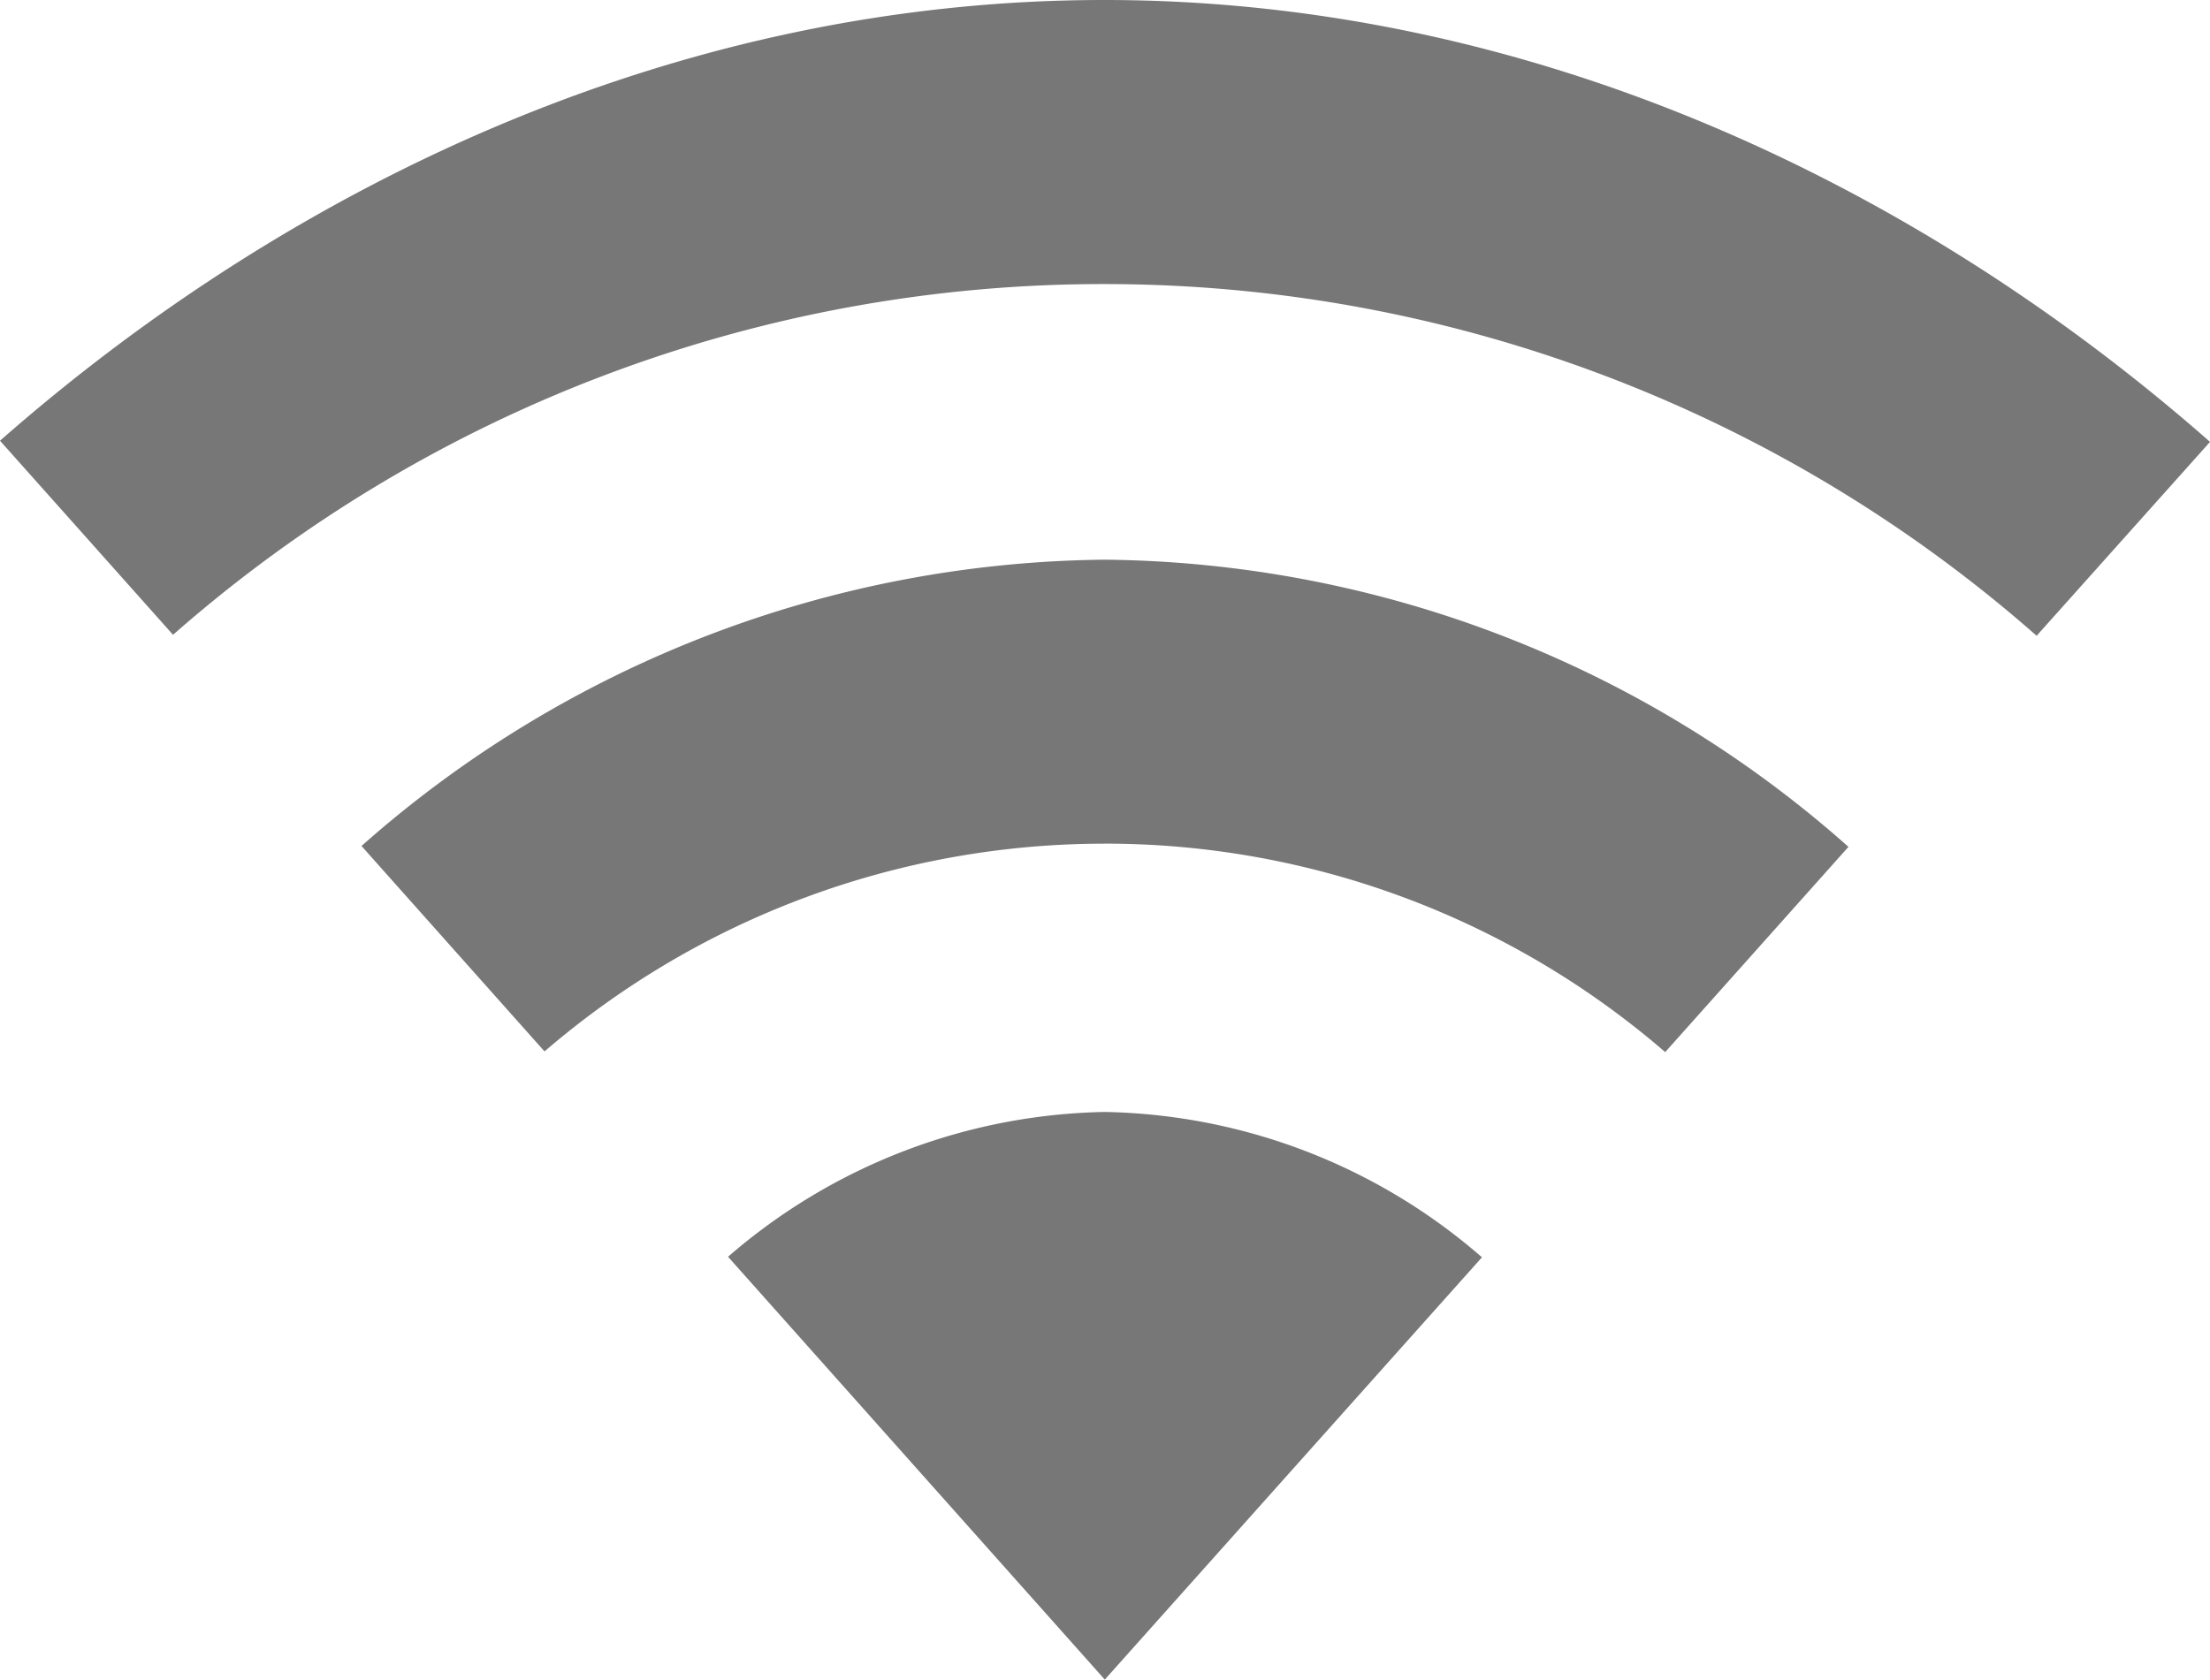 <svg xmlns="http://www.w3.org/2000/svg" width="58.419" height="44.411" viewBox="0 0 58.419 44.411"><defs><style>.a{fill:#777;}</style></defs><g transform="translate(-5 -20.581)"><path class="a" d="M34.19,28.092a37.285,37.285,0,0,1,24.646,9.3l4.584-5.127C55.6,25.39,45.4,20.581,34.19,20.581,23,20.581,12.807,25.376,5,32.234l4.574,5.132A37.229,37.229,0,0,1,34.19,28.092"/><path class="a" d="M39.365,50.888A22.641,22.641,0,0,1,54.184,56.4l4.844-5.427a30.009,30.009,0,0,0-19.663-7.593A30.043,30.043,0,0,0,19.722,50.95l4.838,5.432a22.682,22.682,0,0,1,14.8-5.493" transform="translate(-5.166 -8)"/><path class="a" d="M54.578,69.721a15.6,15.6,0,0,0-9.97-3.843,15.607,15.607,0,0,0-9.959,3.829l9.959,11.18Z" transform="translate(-10.404 -15.895)"/></g></svg>